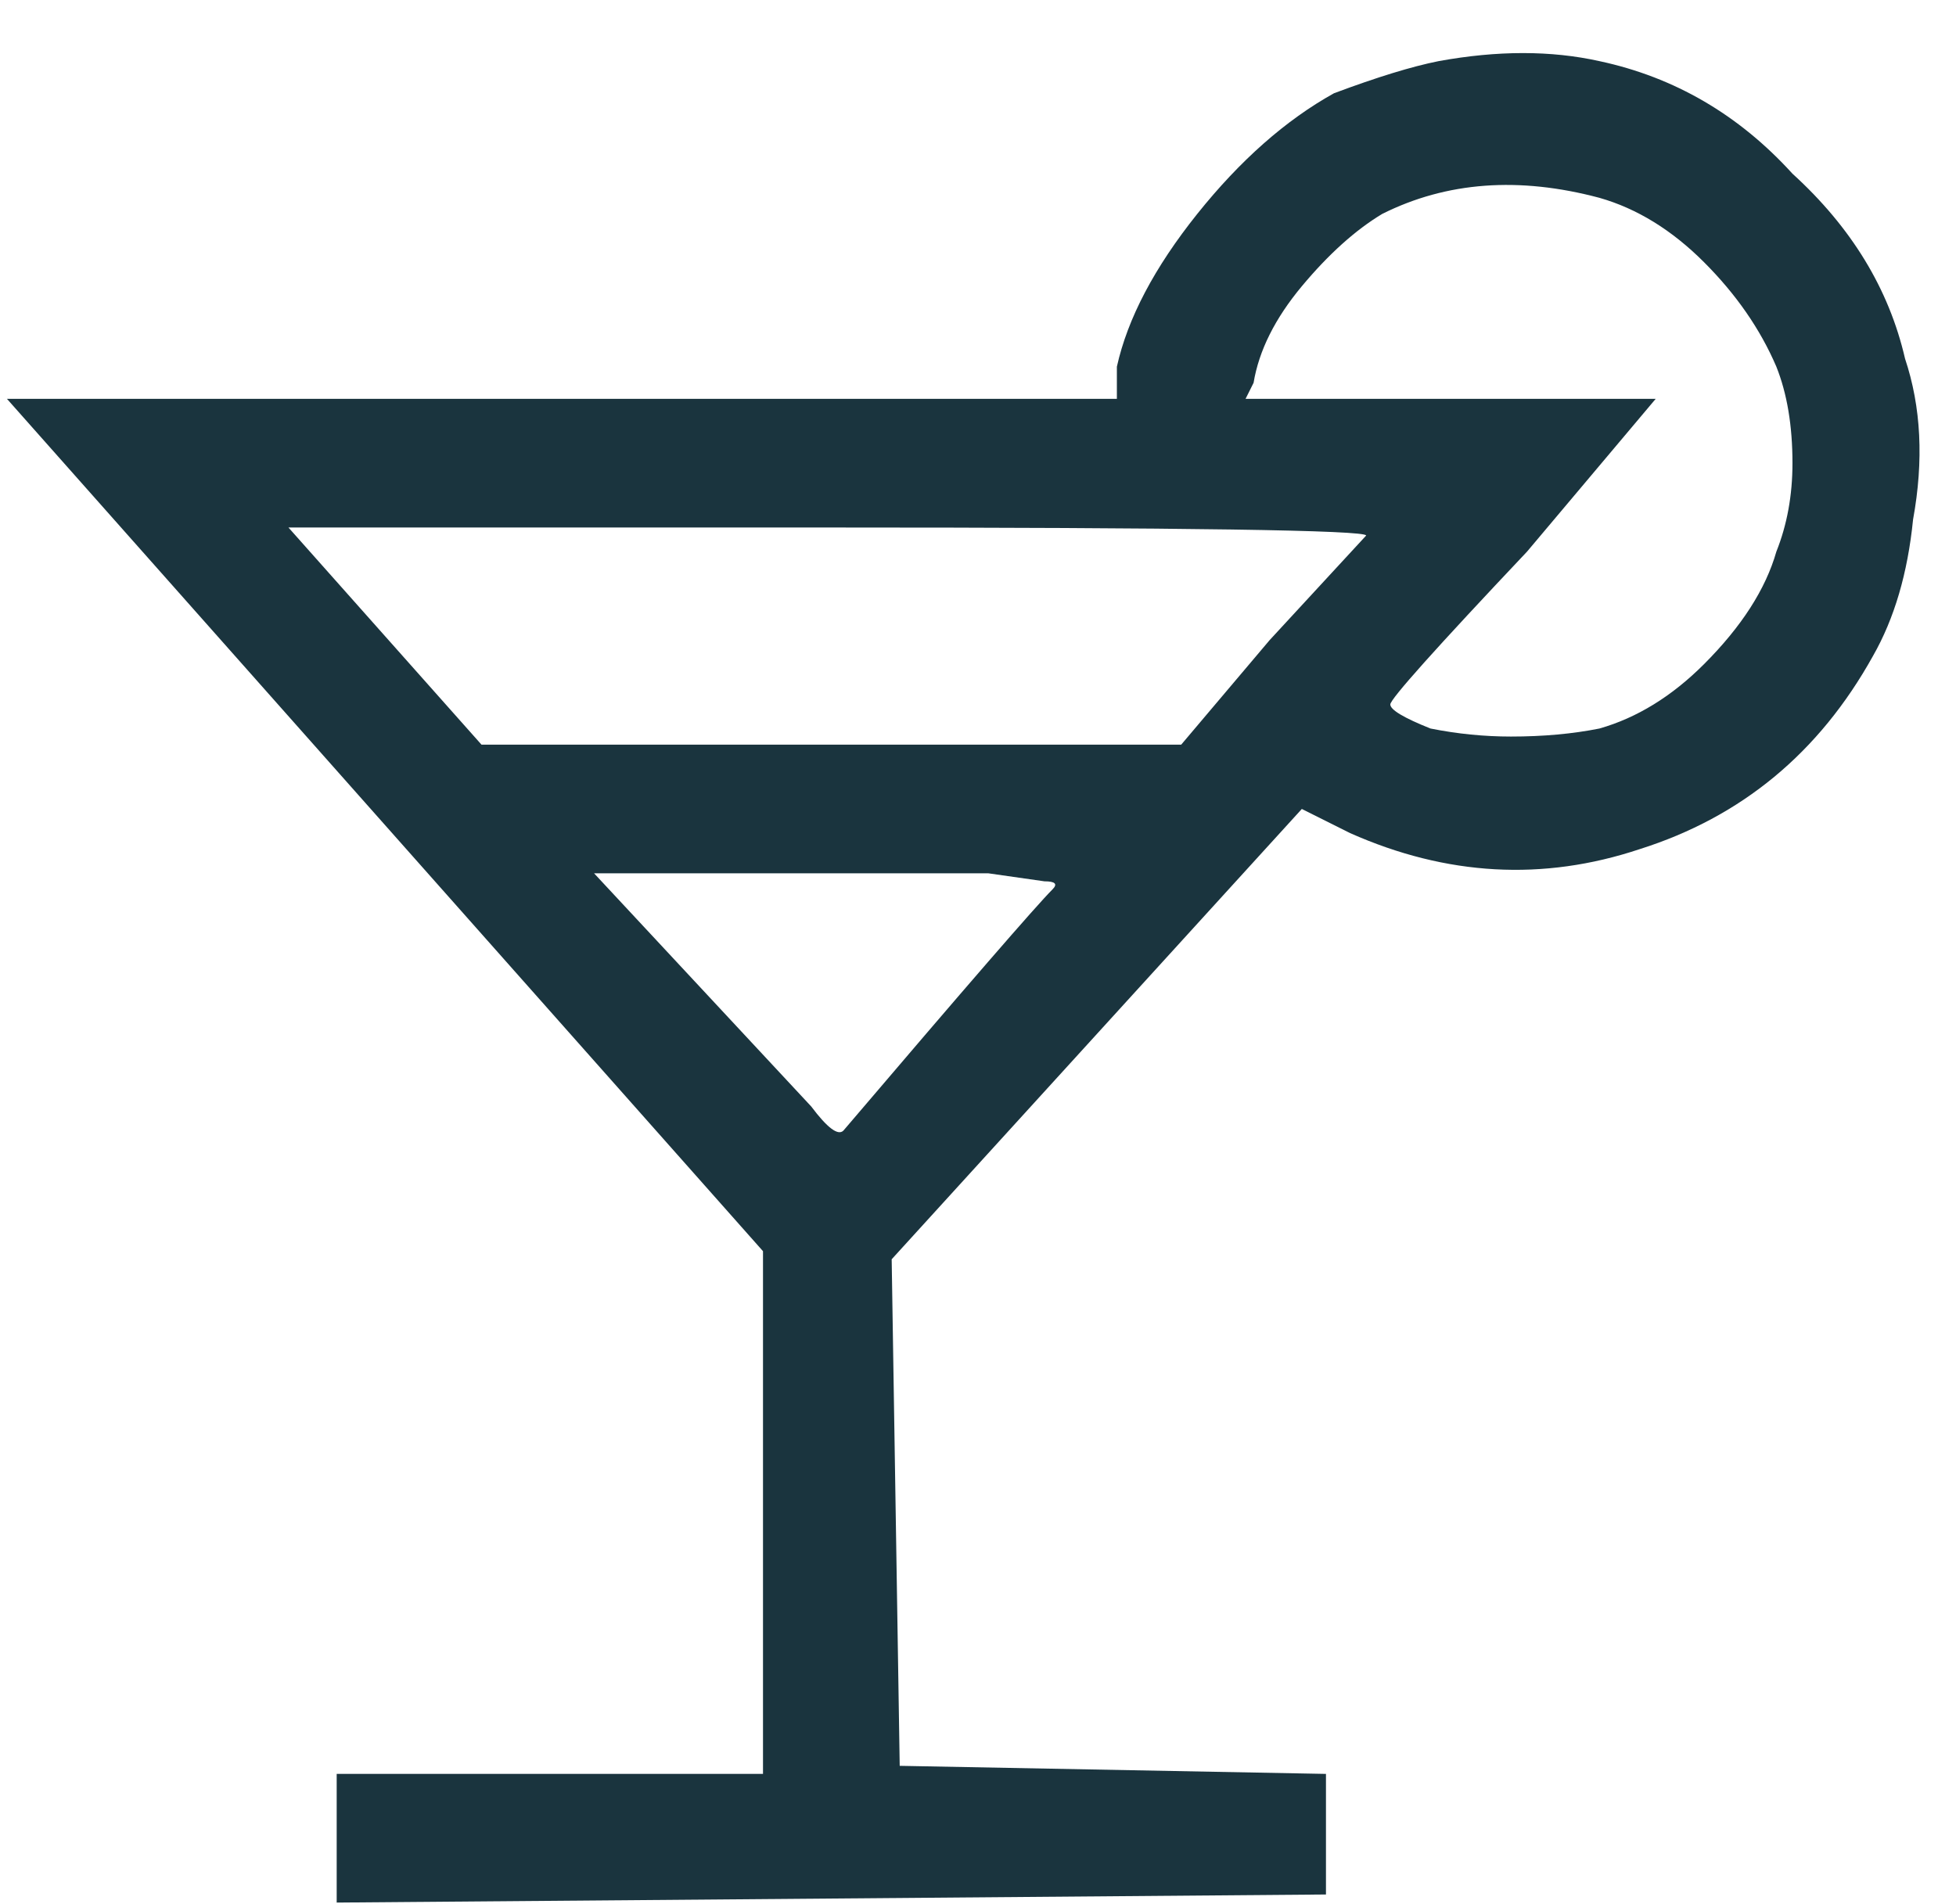 <svg xmlns="http://www.w3.org/2000/svg" width="38" height="37" viewBox="0 0 38 37" fill="none"><path d="M27.948 1.188C27.427 1.292 26.75 1.5 25.916 1.812C24.979 2.333 24.093 3.115 23.26 4.156C22.427 5.198 21.906 6.188 21.698 7.125V7.75H0.135L14.823 24.312V34.469H6.541V36.969L25.76 36.812V34.469L17.479 34.312L17.323 24.469L25.291 15.719L26.229 16.188C28.104 17.021 29.979 17.125 31.854 16.5C33.833 15.875 35.343 14.625 36.385 12.75C36.802 12.021 37.062 11.135 37.166 10.094C37.375 8.948 37.323 7.906 37.01 6.969C36.698 5.615 35.968 4.417 34.823 3.375C33.781 2.229 32.531 1.5 31.073 1.188C30.135 0.979 29.093 0.979 27.948 1.188ZM31.073 3.844C31.802 4.052 32.479 4.469 33.104 5.094C33.729 5.719 34.198 6.396 34.51 7.125C34.718 7.646 34.823 8.271 34.823 9C34.823 9.625 34.718 10.198 34.51 10.719C34.302 11.448 33.833 12.177 33.104 12.906C32.479 13.531 31.802 13.948 31.073 14.156C30.552 14.26 29.979 14.312 29.354 14.312C28.833 14.312 28.312 14.26 27.791 14.156C27.27 13.948 27.01 13.792 27.01 13.688C27.01 13.583 27.895 12.594 29.666 10.719L32.166 7.75H24.198L24.354 7.438C24.458 6.812 24.77 6.188 25.291 5.562C25.812 4.938 26.333 4.469 26.854 4.156C28.104 3.531 29.51 3.427 31.073 3.844ZM26.541 10.406C26.541 10.406 25.916 11.083 24.666 12.438L22.948 14.469H9.354L5.604 10.25H16.073C23.052 10.25 26.541 10.302 26.541 10.406ZM20.448 17.281C20.135 17.594 18.781 19.156 16.385 21.969C16.281 22.073 16.073 21.917 15.76 21.5L11.541 16.969H19.198L20.291 17.125C20.5 17.125 20.552 17.177 20.448 17.281Z" fill="#1A343E"></path></svg>
